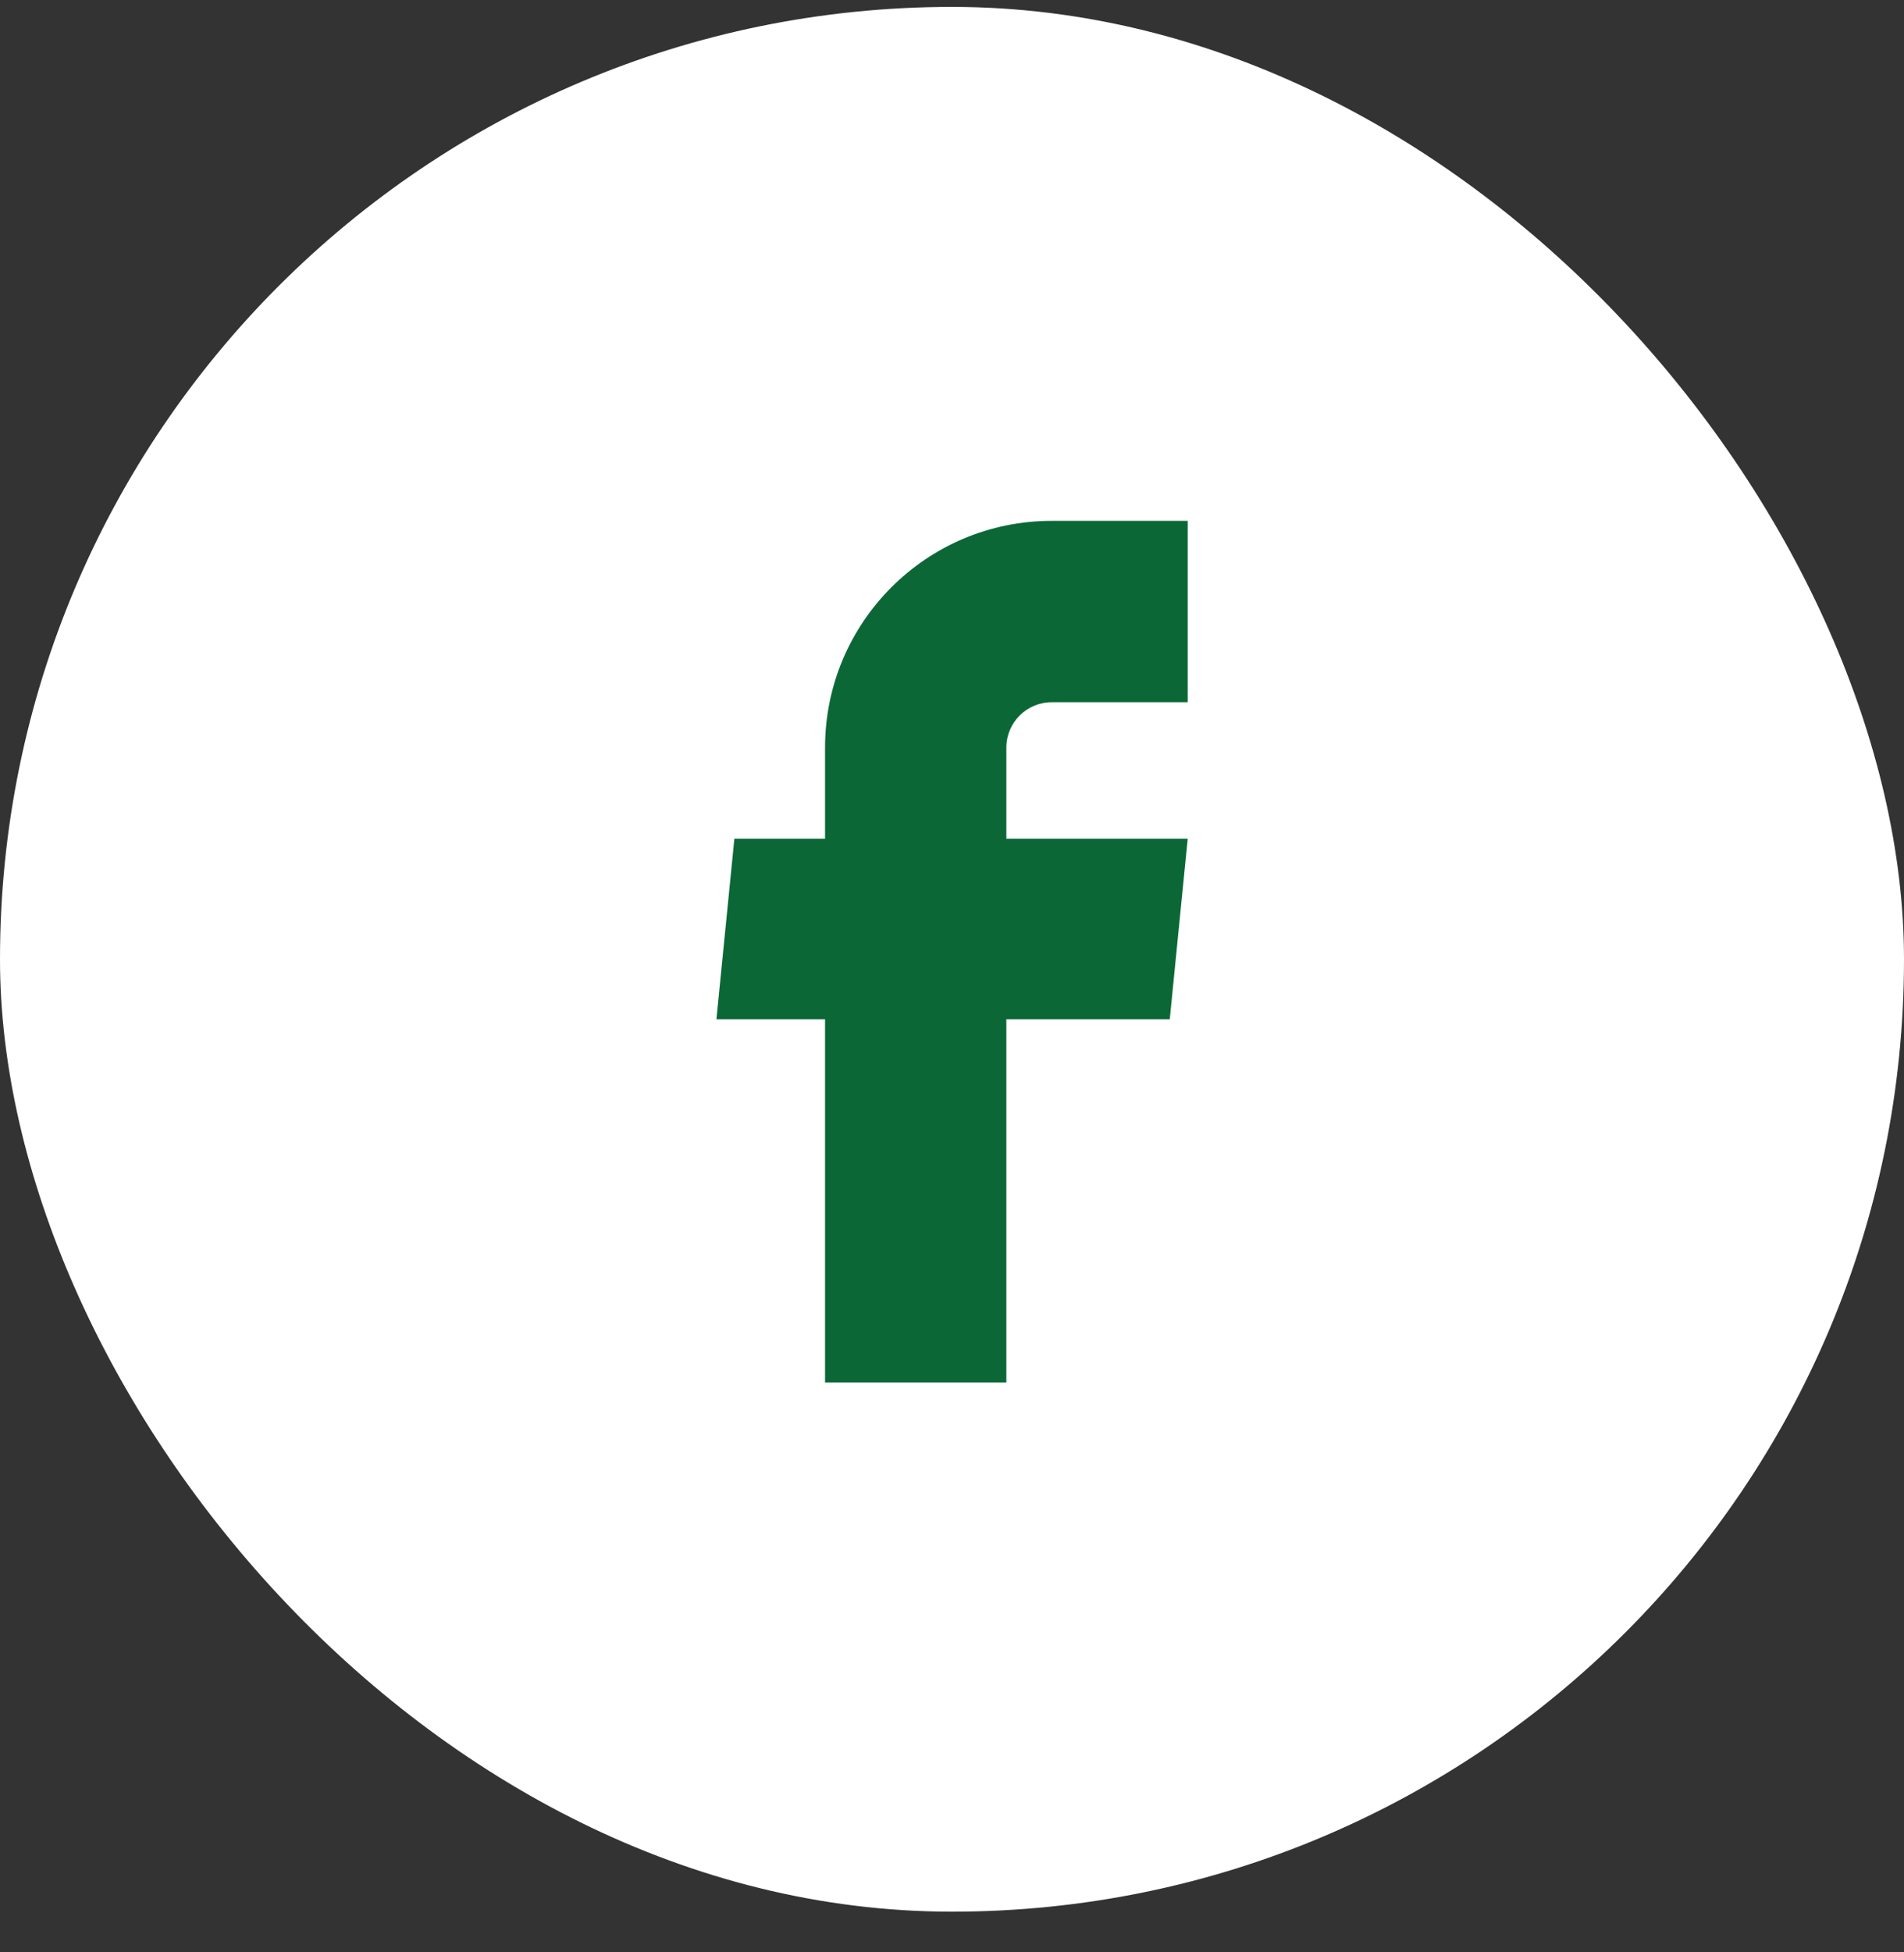 <?xml version="1.0" encoding="UTF-8"?> <svg xmlns="http://www.w3.org/2000/svg" width="40" height="41" viewBox="0 0 40 41" fill="none"><rect x="0" y="0" width="40" height="41" fill="#333333" stroke="none"/><rect y="0.145" width="40" height="40" rx="20" fill="white"></rect><path d="M17.333 29.033H21.142V21.404H24.575L24.952 17.613H21.142V15.699C21.142 15.173 21.569 14.747 22.095 14.747H24.952V10.938H22.095C19.465 10.938 17.333 13.069 17.333 15.699V17.613H15.428L15.051 21.404H17.333V29.033Z" fill="#0B6836"></path></svg> 